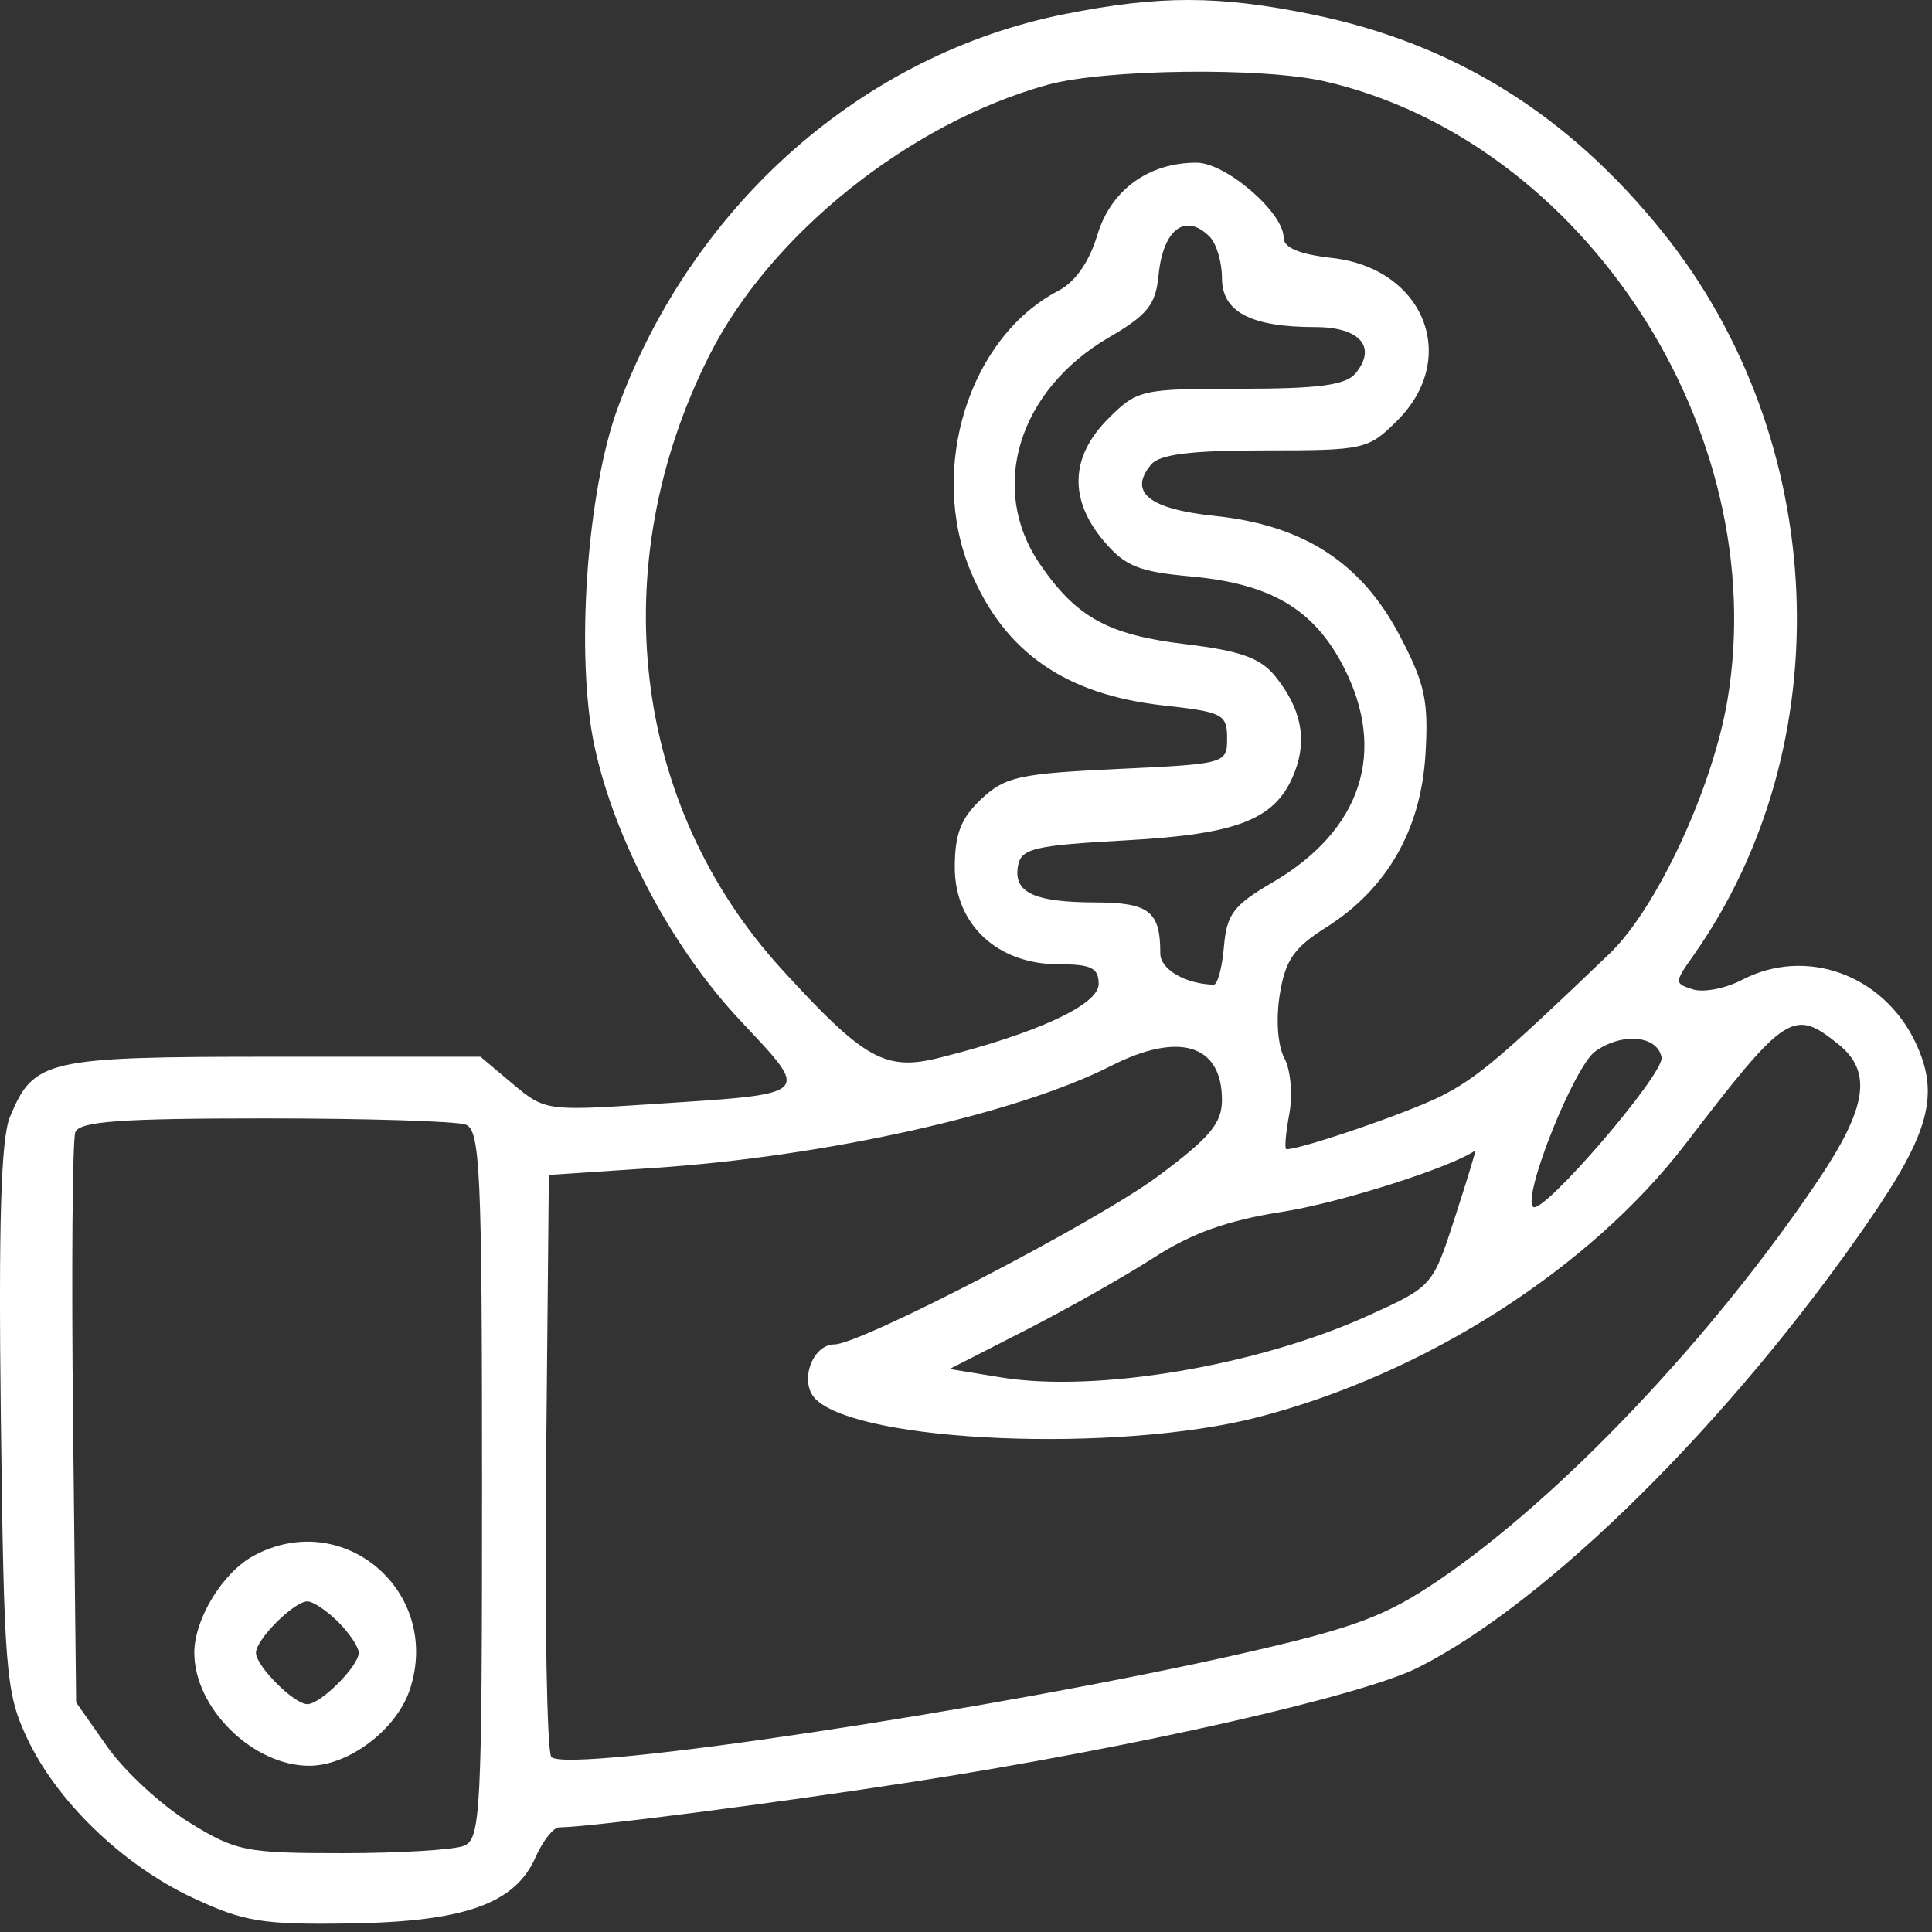 <svg xmlns="http://www.w3.org/2000/svg" width="188" height="188" viewBox="0 0 188 188" fill="none"><rect x="0" y="0" width="188" height="188" fill="#333333" stroke="none"/><path fill-rule="evenodd" clip-rule="evenodd" d="M103.635 1.364C84.016 5.267 67.496 19.792 60.148 39.602C57.085 47.859 55.972 63.983 57.864 72.684C59.842 81.777 65.363 92.174 71.96 99.225C78.975 106.724 79.325 106.398 63.106 107.461C53.241 108.108 52.982 108.069 49.899 105.475L46.755 102.829H26.554C4.474 102.829 3.28 103.102 0.971 108.676C0.096 110.79 -0.151 118.93 0.083 137.966C0.385 162.445 0.562 164.661 2.557 168.978C5.441 175.217 11.884 181.458 18.76 184.675C23.749 187.009 25.535 187.3 34.059 187.167C45.226 186.993 50.11 185.252 52.11 180.735C52.817 179.137 53.849 177.825 54.402 177.821C57.381 177.796 75.355 175.479 89.026 173.356C110.369 170.042 132.47 165.04 137.967 162.279C150.605 155.931 168.451 138.265 181.799 118.889C187.791 110.192 188.774 106.457 186.395 101.442C183.254 94.824 175.727 92.111 169.506 95.354C167.911 96.187 165.766 96.601 164.74 96.276C162.923 95.699 162.924 95.615 164.763 93.006C179.251 72.463 178.019 42.806 161.842 22.649C152.601 11.134 141.509 4.233 127.7 1.407C118.596 -0.457 112.841 -0.467 103.635 1.364ZM128.908 7.914C154.116 13.72 172.479 41.907 168.103 68.079C166.668 76.66 161.227 88.383 156.639 92.781C146.086 102.895 143.764 104.861 140.271 106.641C137.148 108.232 126.685 111.829 125.181 111.829C124.981 111.829 125.104 110.301 125.454 108.434C125.807 106.552 125.597 104.117 124.982 102.968C124.333 101.754 124.146 99.195 124.531 96.787C125.067 93.435 125.898 92.229 129.038 90.247C134.949 86.516 138.256 80.774 138.706 73.462C139.029 68.209 138.67 66.542 136.201 61.844C132.469 54.741 126.852 51.106 118.213 50.203C111.791 49.532 109.772 47.903 112.013 45.202C112.84 44.206 115.887 43.829 123.107 43.829C132.776 43.829 133.146 43.745 135.985 40.906C142.072 34.819 138.567 26.108 129.625 25.101C126.421 24.739 124.908 24.105 124.908 23.122C124.908 20.674 119.279 15.829 116.435 15.829C111.734 15.829 108.088 18.497 106.768 22.901C105.991 25.494 104.622 27.446 102.98 28.3C94.286 32.825 90.292 45.631 94.461 55.611C97.744 63.471 103.685 67.595 113.244 68.649C118.971 69.281 119.408 69.506 119.408 71.829C119.408 74.308 119.319 74.333 108.737 74.829C99.191 75.276 97.795 75.584 95.487 77.753C93.502 79.619 92.908 81.154 92.908 84.414C92.908 89.956 97.054 93.829 102.985 93.829C106.193 93.829 106.908 94.181 106.908 95.757C106.908 97.766 100.944 100.532 91.463 102.919C86.149 104.258 84.122 103.126 76.091 94.338C61.47 78.341 58.719 55.047 69.031 34.572C74.95 22.819 88.486 11.985 101.908 8.258C107.464 6.715 122.849 6.519 128.908 7.914ZM117.708 23.029C118.368 23.689 118.908 25.5 118.908 27.054C118.908 30.355 121.716 31.829 128.004 31.829C132.341 31.829 134.024 33.779 131.897 36.342C130.956 37.476 128.299 37.829 120.709 37.829C111.04 37.829 110.67 37.913 107.831 40.752C104.152 44.431 103.993 48.589 107.378 52.611C109.463 55.089 110.784 55.631 115.872 56.092C123.646 56.797 127.836 59.269 130.723 64.852C135.011 73.146 132.486 80.819 123.804 85.883C120.024 88.087 119.364 88.964 119.098 92.138C118.927 94.168 118.477 95.823 118.098 95.815C115.38 95.762 112.908 94.322 112.908 92.794C112.908 88.668 111.837 87.829 106.551 87.814C100.571 87.796 98.57 86.832 99.07 84.209C99.384 82.562 100.683 82.26 109.546 81.774C120.657 81.165 124.245 79.703 126.008 75.066C127.216 71.888 126.595 68.899 124.082 65.796C122.643 64.018 120.696 63.326 115.32 62.678C107.806 61.774 104.712 60.061 101.158 54.839C96.169 47.508 99.094 37.971 107.908 32.834C111.668 30.644 112.463 29.648 112.739 26.779C113.171 22.308 115.346 20.667 117.708 23.029ZM178.922 101.639C182.222 104.312 181.682 107.793 176.857 114.95C166.551 130.236 151.857 145.715 140.017 153.755C134.841 157.27 131.865 158.386 121.14 160.838C97.172 166.316 55.286 172.607 53.653 170.974C53.225 170.546 52.995 157.626 53.142 142.263L53.408 114.329L63.583 113.654C80.312 112.543 98.935 108.388 108.118 103.716C114.733 100.351 118.908 101.634 118.908 107.031C118.908 109.307 117.734 110.705 112.658 114.473C106.708 118.889 83.761 130.814 81.193 130.824C79.009 130.833 77.737 134.515 79.358 136.137C83.612 140.39 108.79 141.426 122.408 137.907C138.681 133.703 154.715 123.449 164.041 111.28C173.807 98.538 174.521 98.076 178.922 101.639ZM161.685 102.893C161.985 104.468 150.069 118.323 149.179 117.434C148.129 116.384 153.19 103.744 155.24 102.299C157.873 100.442 161.278 100.756 161.685 102.893ZM45.326 109.436C46.726 109.973 46.908 113.999 46.908 144.467C46.908 176.312 46.777 178.946 45.158 179.61C44.196 180.006 38.873 180.329 33.33 180.329C23.859 180.329 22.956 180.147 18.361 177.305C15.671 175.642 12.106 172.342 10.439 169.972L7.408 165.662L7.111 138.588C6.948 123.698 7.046 110.911 7.33 110.172C7.735 109.117 11.695 108.829 25.795 108.829C35.667 108.829 44.456 109.102 45.326 109.436ZM141.567 118.502C139.412 125.161 139.396 125.18 133.138 128.021C122.368 132.91 106.679 135.55 97.408 134.033L92.408 133.215L99.8 129.438C103.866 127.361 109.491 124.178 112.3 122.365C115.989 119.984 119.464 118.748 124.811 117.914C130.388 117.044 141.26 113.583 143.567 111.942C143.655 111.88 142.755 114.832 141.567 118.502ZM24.671 151.394C21.668 153.024 18.908 157.542 18.908 160.829C18.908 166.224 24.622 171.834 30.108 171.825C33.951 171.819 38.601 168.29 39.882 164.406C43.022 154.893 33.397 146.66 24.671 151.394ZM32.908 157.829C34.008 158.929 34.908 160.279 34.908 160.829C34.908 162.126 31.205 165.829 29.908 165.829C28.611 165.829 24.908 162.126 24.908 160.829C24.908 159.532 28.611 155.829 29.908 155.829C30.458 155.829 31.808 156.729 32.908 157.829Z" fill="white"></path></svg>